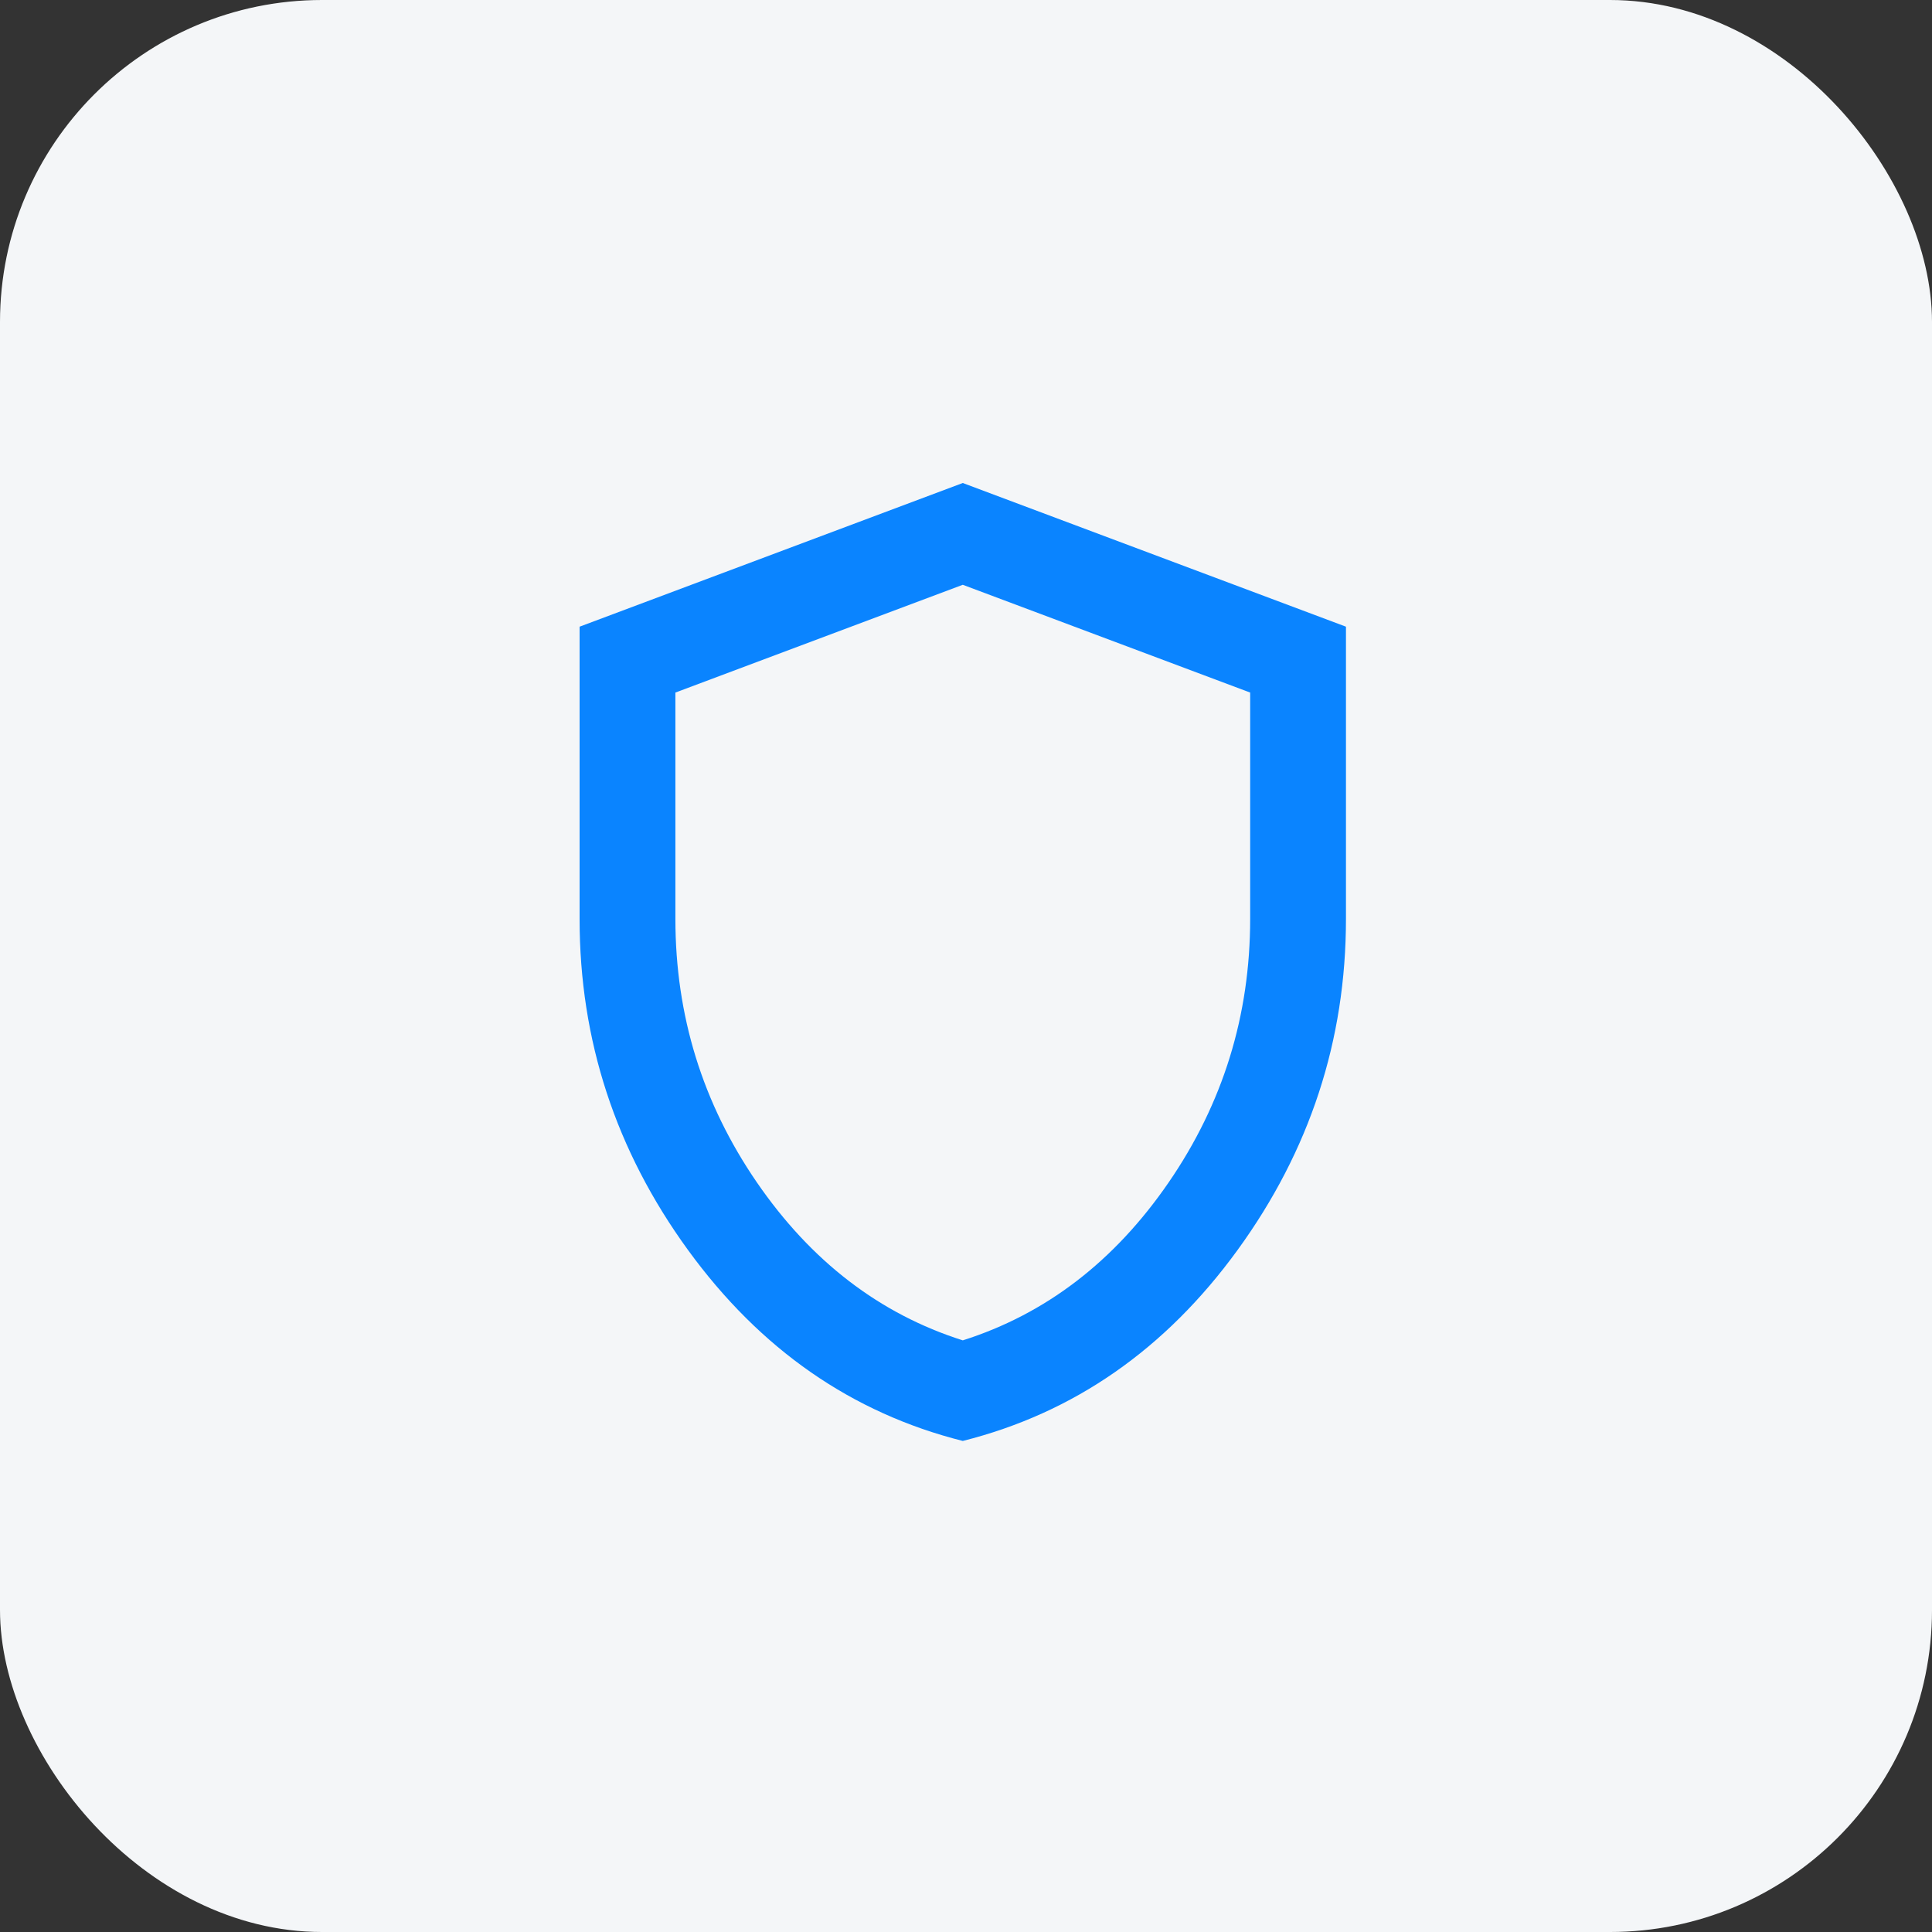 <svg width="60" height="60" viewBox="0 0 60 60" fill="none" xmlns="http://www.w3.org/2000/svg">
<rect x="0" y="0" width="60" height="60" fill="#333333" stroke="none"/>
<rect width="60" height="60" rx="10" fill="#F4F6F8"/>
<g clip-path="url(#clip0_15_197)">
<path d="M29.9 44.75C26.454 43.882 23.609 41.905 21.365 38.818C19.121 35.731 17.999 32.304 18 28.536V19.462L29.9 15L41.8 19.462V28.536C41.8 32.305 40.678 35.732 38.435 38.819C36.192 41.906 33.347 43.883 29.9 44.75ZM29.9 41.626C32.478 40.808 34.61 39.172 36.296 36.718C37.982 34.263 38.825 31.536 38.825 28.536V21.508L29.9 18.161L20.975 21.508V28.536C20.975 31.536 21.818 34.263 23.504 36.718C25.19 39.172 27.322 40.808 29.9 41.626Z" fill="#0A84FF"/>
</g>
<defs>
<clipPath id="clip0_15_197">
<rect width="23.8" height="29.75" fill="white" transform="translate(18 15)"/>
</clipPath>
</defs>
</svg>

